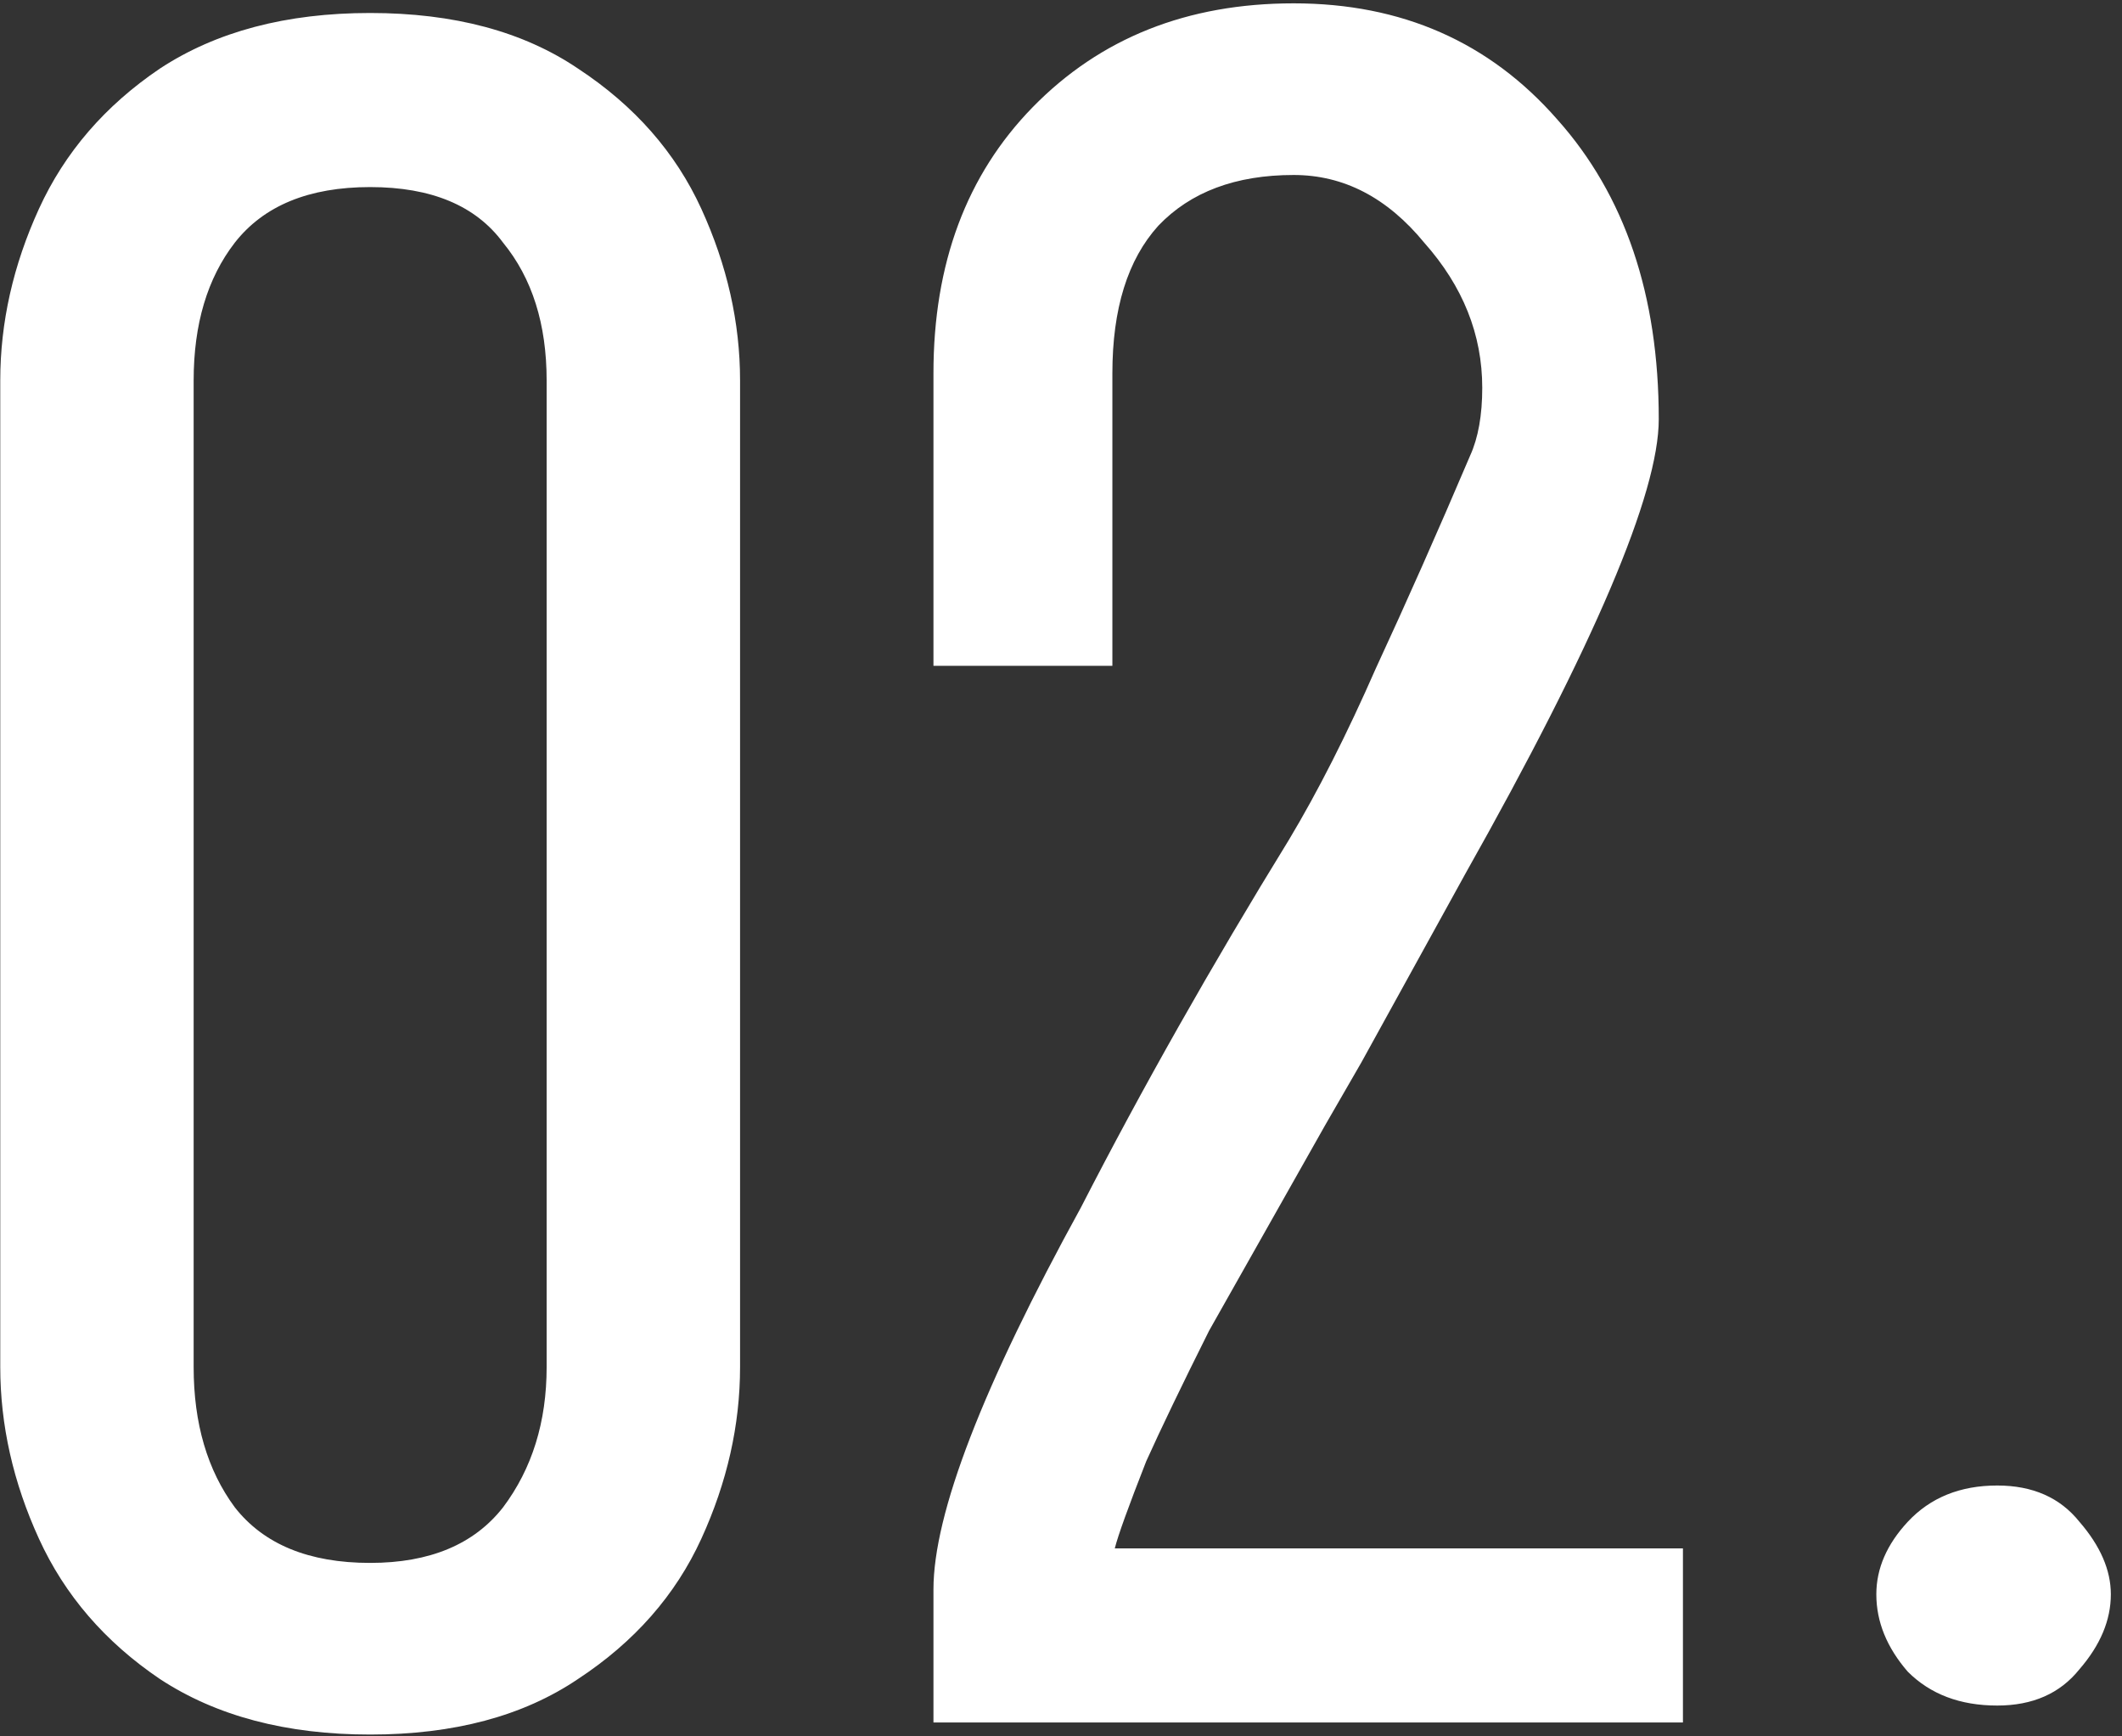 <?xml version="1.0" encoding="UTF-8"?> <svg xmlns="http://www.w3.org/2000/svg" width="66" height="54" viewBox="0 0 66 54" fill="none"><rect x="0" y="0" width="66" height="54" fill="#333333" stroke="none"/> <path d="M0.008 42.514V11.834C0.008 10.029 0.409 8.25 1.211 6.495C2.013 4.741 3.266 3.287 4.971 2.134C6.725 0.981 8.906 0.404 11.513 0.404C14.12 0.404 16.275 0.981 17.98 2.134C19.734 3.287 21.012 4.741 21.814 6.495C22.616 8.25 23.018 10.029 23.018 11.834V42.514C23.018 44.318 22.616 46.098 21.814 47.852C21.012 49.607 19.734 51.061 17.98 52.214C16.275 53.367 14.12 53.943 11.513 53.943C8.906 53.943 6.725 53.367 4.971 52.214C3.266 51.061 2.013 49.607 1.211 47.852C0.409 46.098 0.008 44.318 0.008 42.514ZM17.002 42.514V11.834C17.002 10.079 16.551 8.651 15.648 7.548C14.796 6.395 13.418 5.818 11.513 5.818C9.608 5.818 8.204 6.395 7.302 7.548C6.45 8.651 6.023 10.079 6.023 11.834V42.514C6.023 44.268 6.45 45.722 7.302 46.875C8.204 48.028 9.608 48.605 11.513 48.605C13.367 48.605 14.746 48.028 15.648 46.875C16.551 45.672 17.002 44.218 17.002 42.514ZM29.033 53.567V49.432C29.033 47.075 30.562 43.115 33.62 37.551C35.525 33.841 37.681 30.031 40.087 26.121C40.989 24.617 41.892 22.838 42.794 20.782C43.746 18.727 44.724 16.521 45.727 14.165C45.977 13.614 46.102 12.912 46.102 12.06C46.102 10.405 45.501 8.901 44.298 7.548C43.145 6.144 41.791 5.442 40.237 5.442C38.433 5.442 37.029 5.969 36.026 7.021C35.074 8.074 34.598 9.603 34.598 11.608V20.707H29.033V11.608C29.033 8.2 30.061 5.442 32.116 3.337C34.222 1.181 36.929 0.104 40.237 0.104C43.596 0.104 46.328 1.307 48.434 3.713C50.539 6.069 51.592 9.177 51.592 13.037C51.592 15.343 49.587 20.055 45.576 27.174L42.343 33.039L41.215 34.994L37.605 41.386C36.753 43.09 36.102 44.444 35.65 45.446C35.099 46.85 34.773 47.752 34.673 48.153H52.344V53.567H29.033ZM64.676 51.913C64.074 52.665 63.222 53.041 62.119 53.041C60.966 53.041 60.039 52.69 59.337 51.988C58.685 51.236 58.359 50.434 58.359 49.582C58.359 48.78 58.685 48.028 59.337 47.326C60.039 46.574 60.966 46.198 62.119 46.198C63.222 46.198 64.074 46.574 64.676 47.326C65.328 48.078 65.653 48.83 65.653 49.582C65.653 50.384 65.328 51.161 64.676 51.913Z" fill="white"></path> </svg> 
